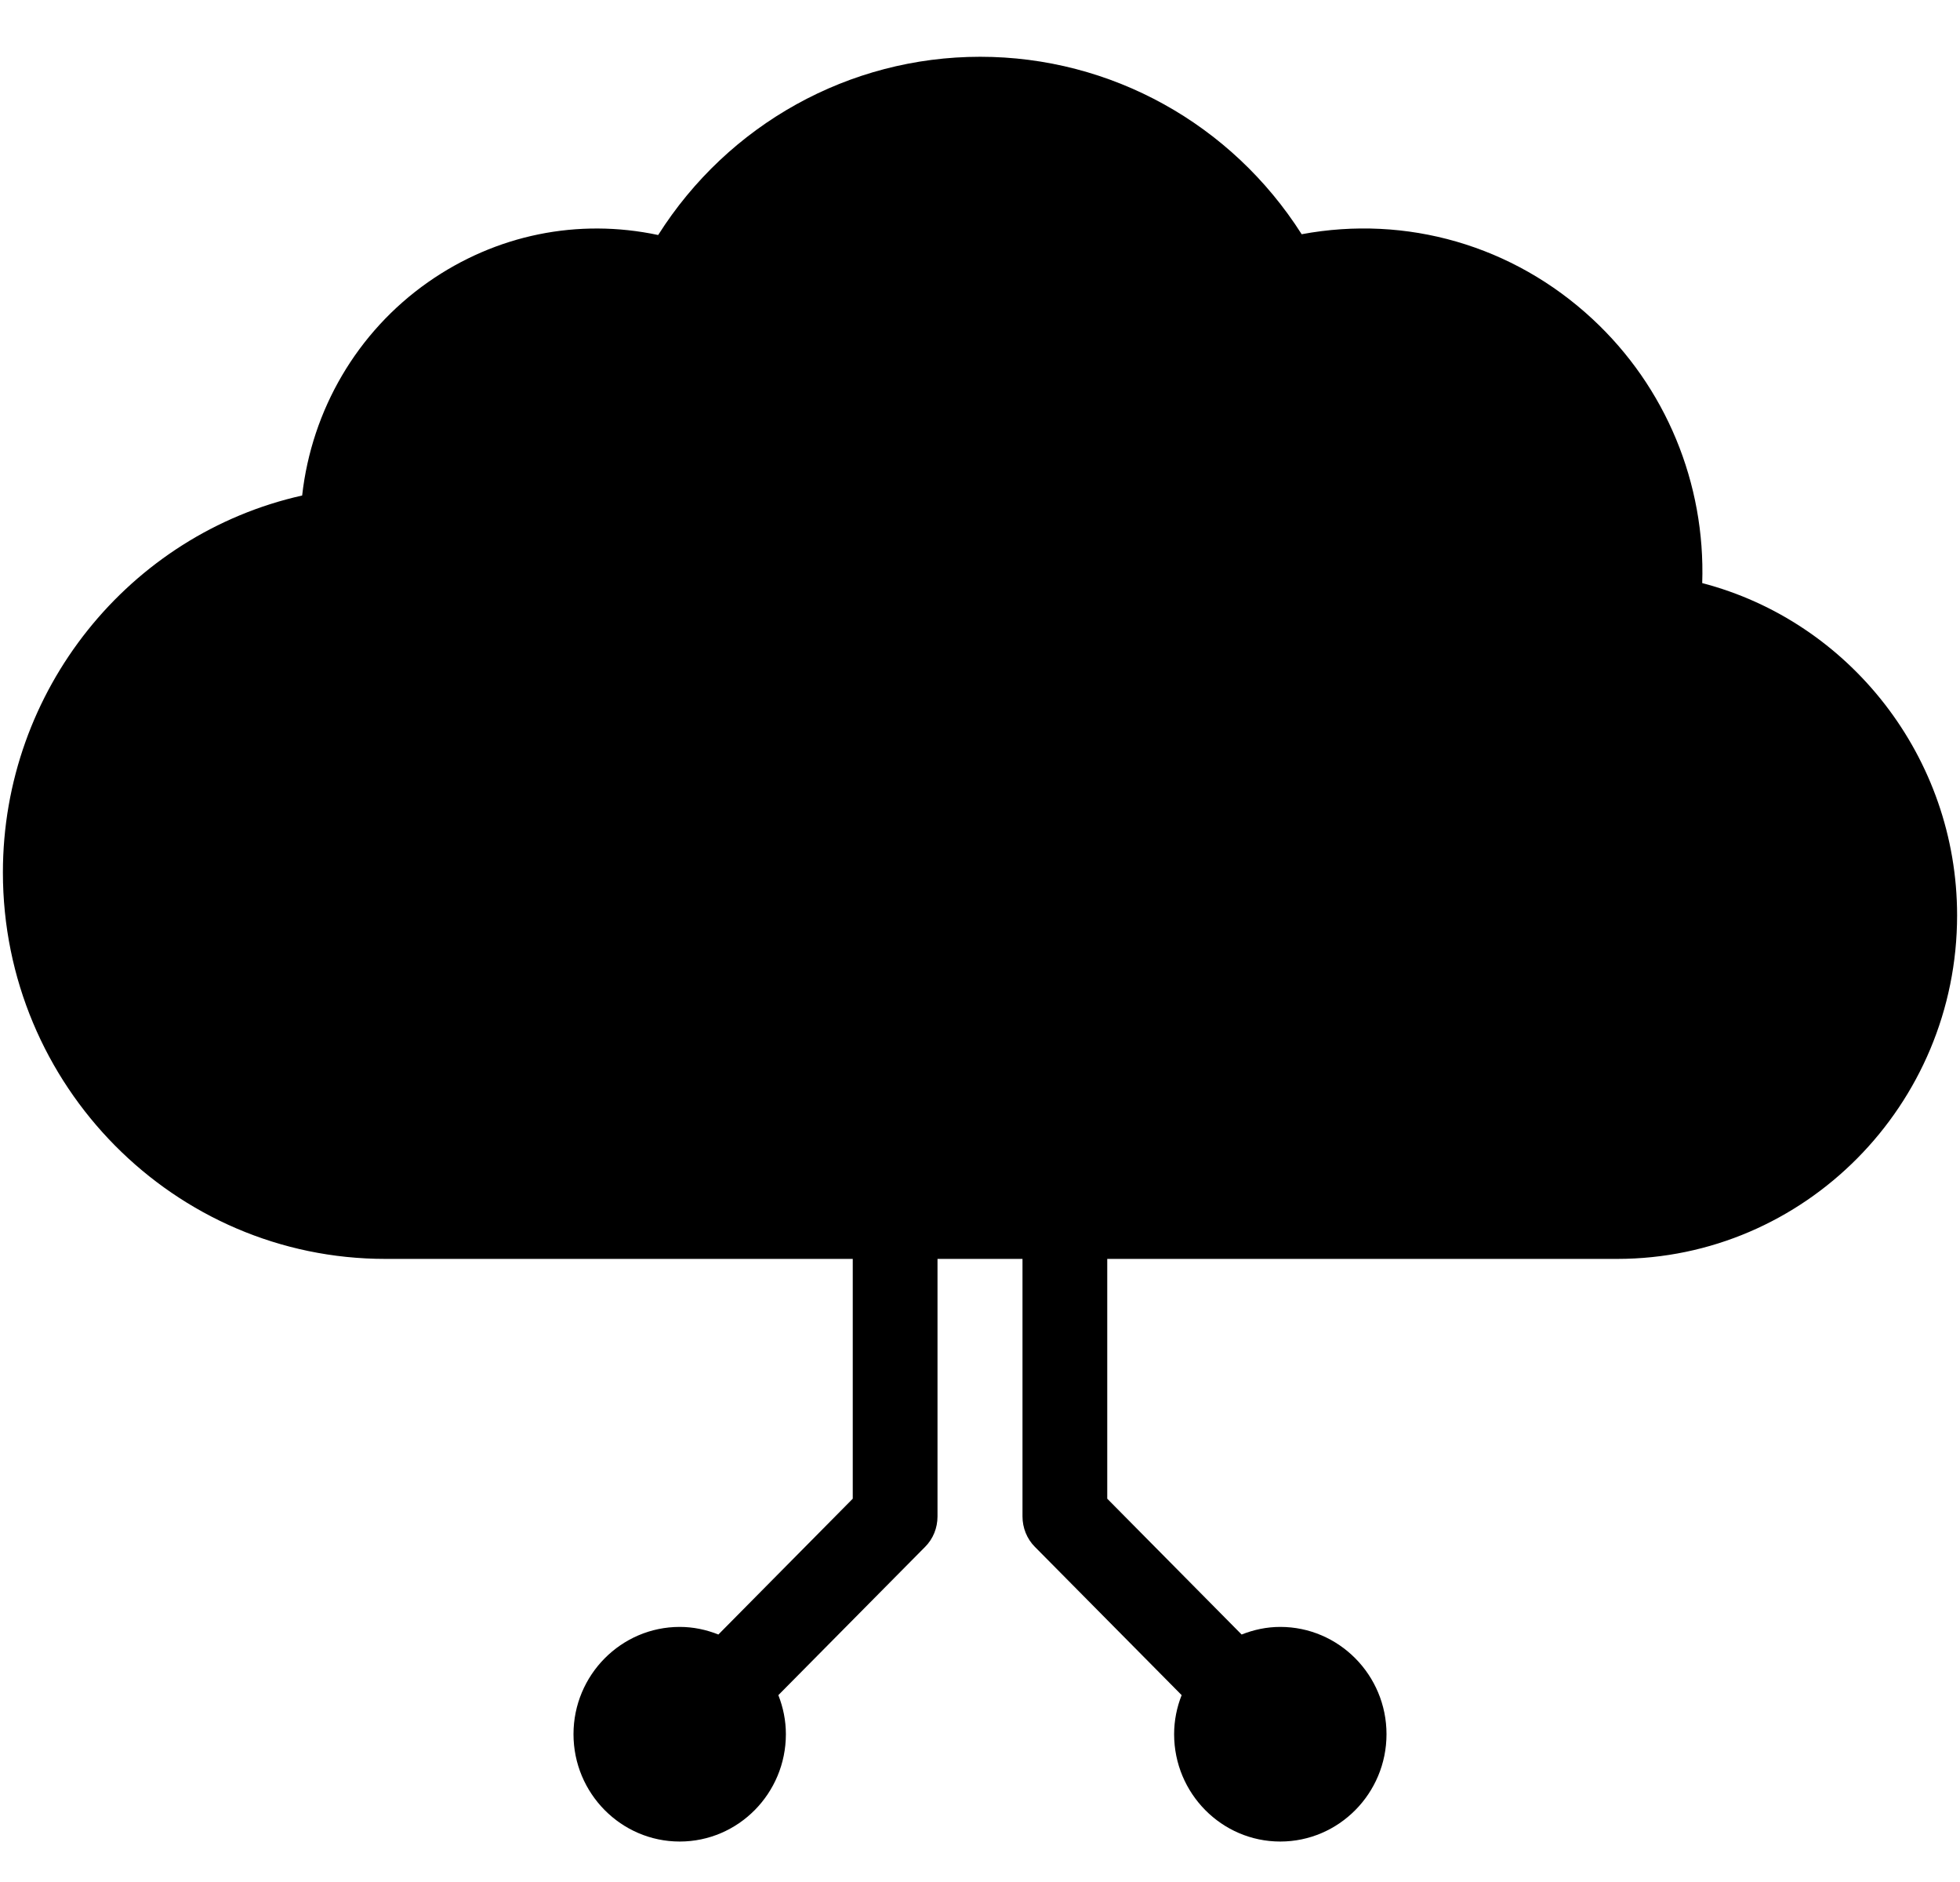 <svg width="25" height="24" viewBox="0 0 25 24" fill="none" xmlns="http://www.w3.org/2000/svg">
<path d="M21.712 7.435C21.754 6.167 21.25 4.937 20.311 4.067C19.299 3.128 17.939 2.738 16.603 2.987C15.709 1.581 14.172 0.724 12.502 0.724C10.831 0.724 9.289 1.585 8.395 2.997C7.374 2.78 6.326 2.991 5.459 3.599C4.554 4.234 3.976 5.228 3.854 6.319C1.649 6.813 0.037 8.803 0.037 11.126C0.037 13.844 2.225 16.054 4.915 16.054H10.877V19.112L9.163 20.844C9.01 20.783 8.845 20.747 8.67 20.747C7.923 20.747 7.315 21.361 7.315 22.115C7.315 22.87 7.923 23.484 8.67 23.484C9.417 23.484 10.024 22.87 10.024 22.115C10.024 21.939 9.989 21.773 9.928 21.617L11.8 19.726C11.902 19.624 11.958 19.485 11.958 19.338V16.054H13.042V19.338C13.042 19.483 13.098 19.624 13.2 19.726L15.072 21.617C15.011 21.771 14.976 21.939 14.976 22.115C14.976 22.87 15.583 23.484 16.33 23.484C17.077 23.484 17.685 22.87 17.685 22.115C17.685 21.361 17.077 20.747 16.33 20.747C16.155 20.747 15.992 20.783 15.837 20.844L14.123 19.112V16.054H20.627C23.018 16.054 24.963 14.089 24.963 11.673C24.963 9.662 23.595 7.925 21.709 7.435H21.712Z" fill="black"/>
</svg>
